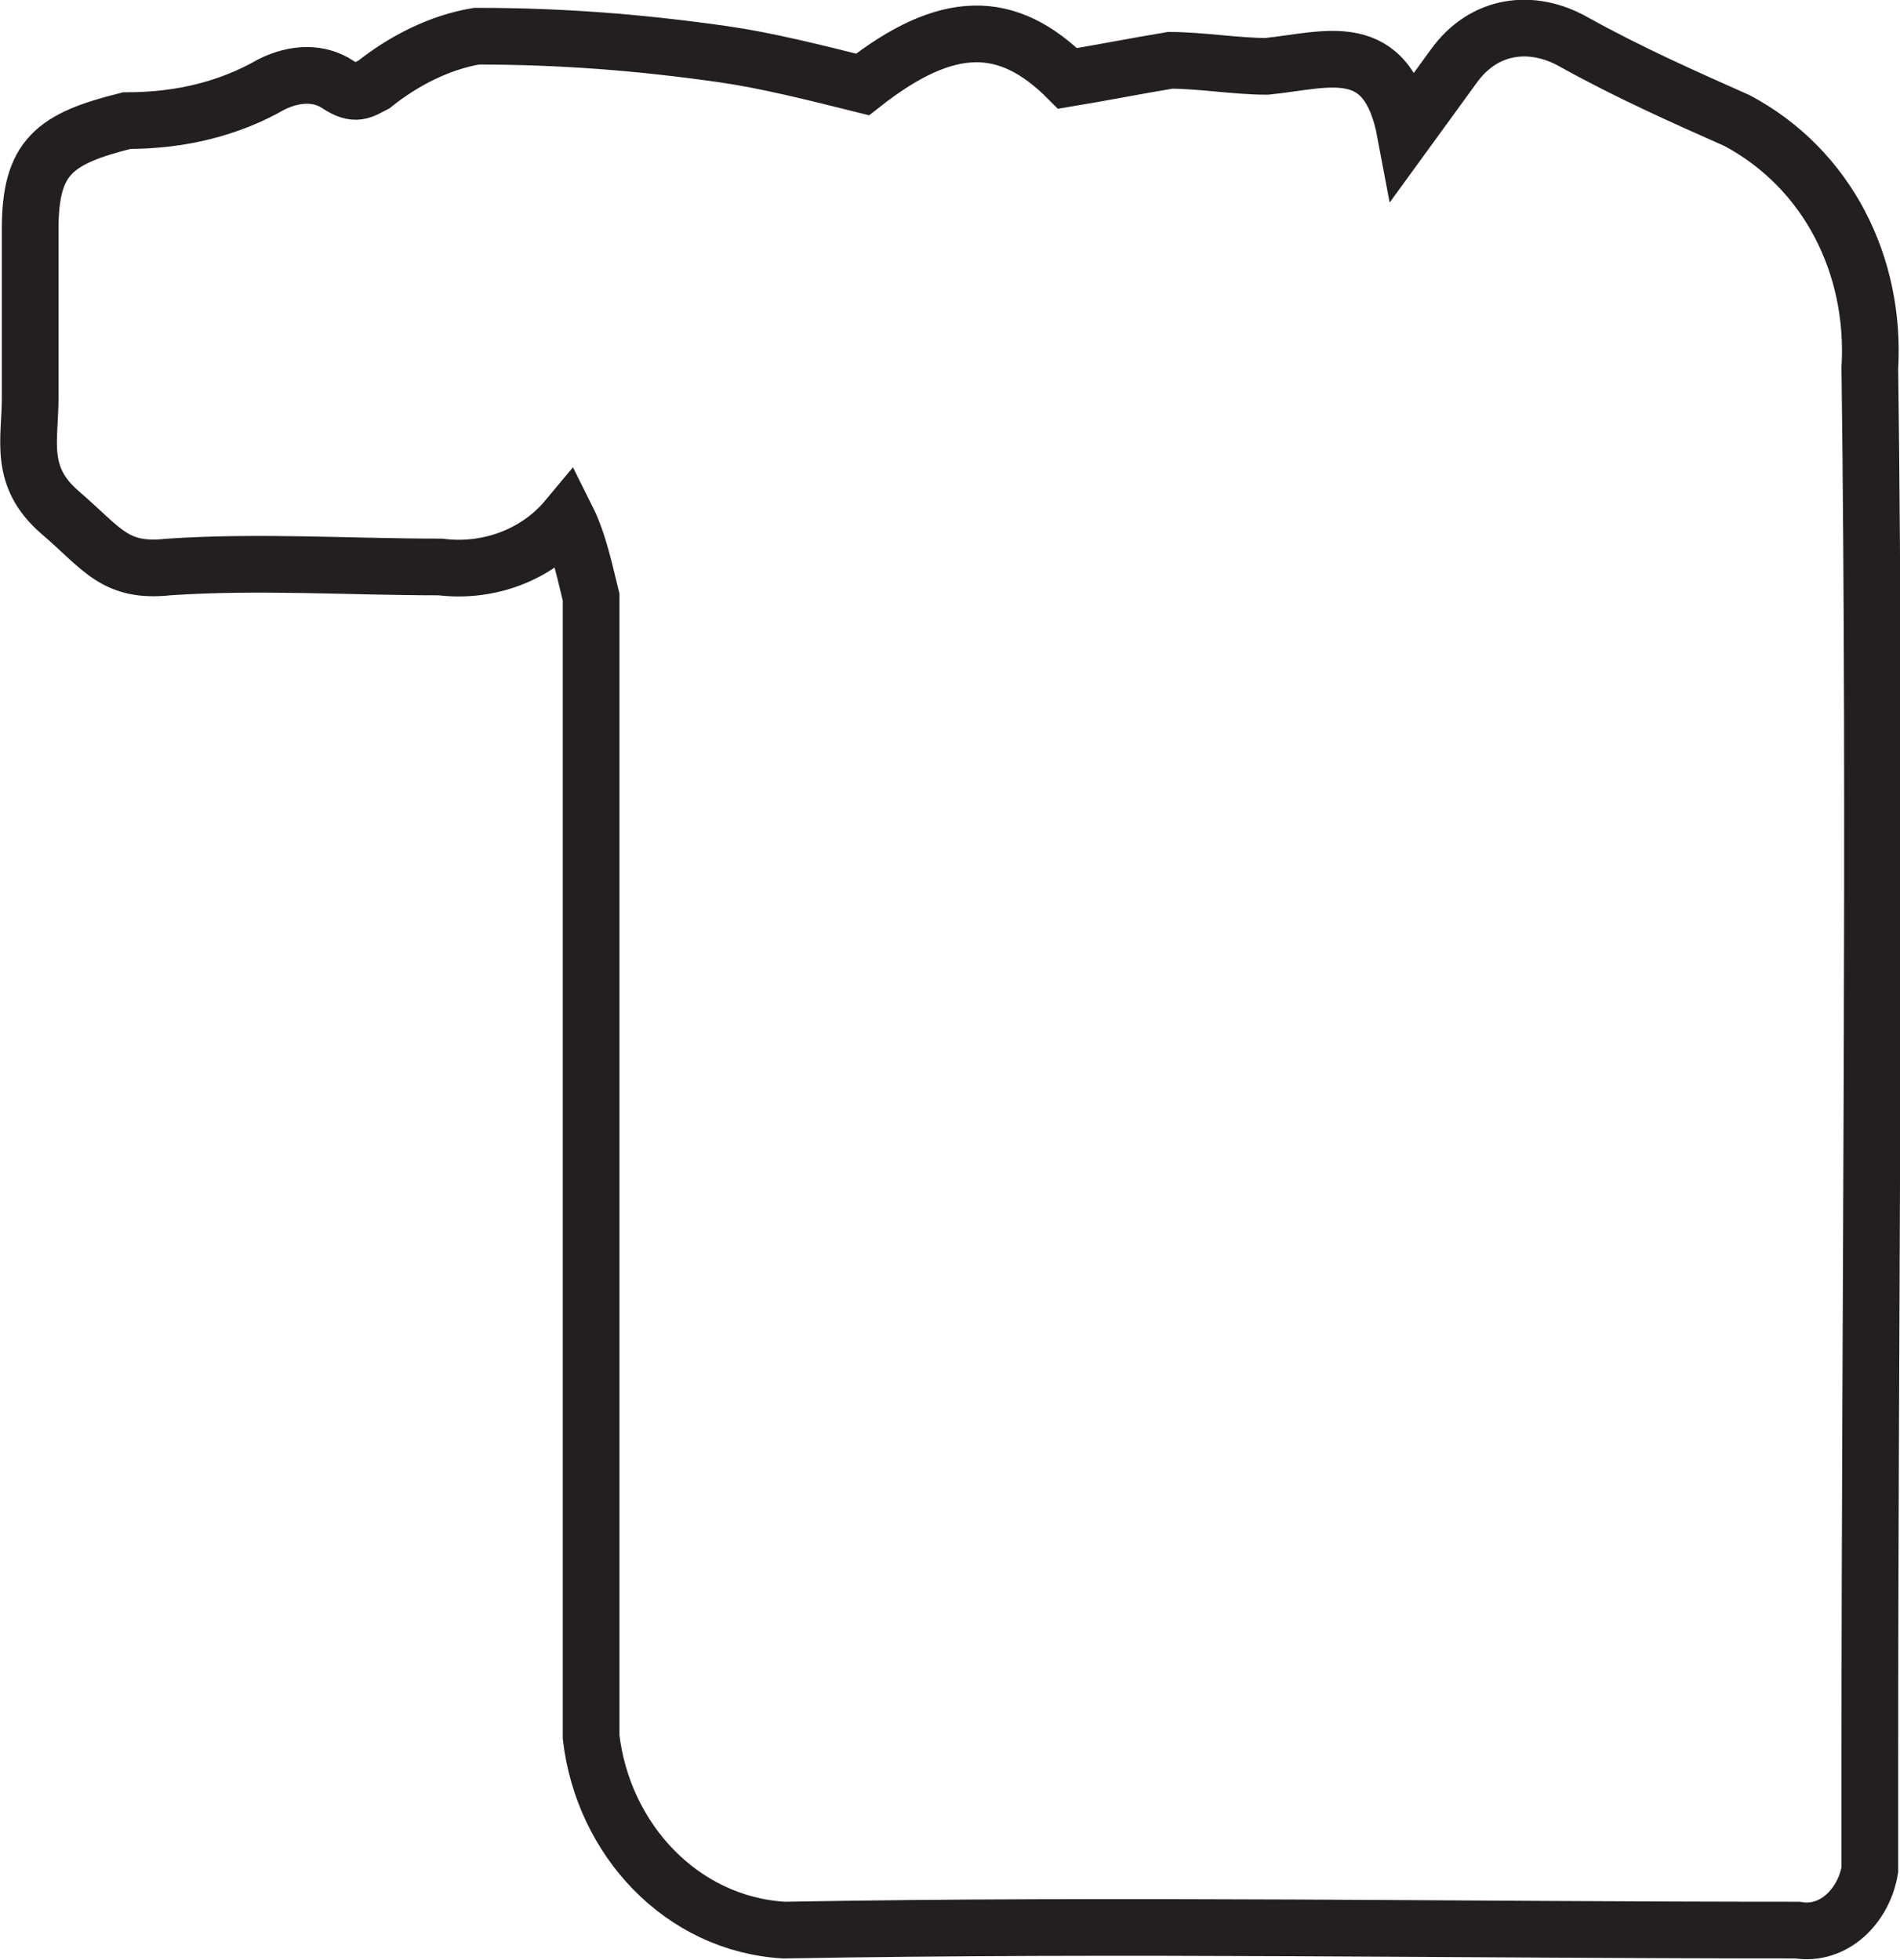 <?xml version="1.0" encoding="UTF-8"?> <!-- Generator: Adobe Illustrator 23.0.1, SVG Export Plug-In . SVG Version: 6.00 Build 0) --> <svg xmlns="http://www.w3.org/2000/svg" xmlns:xlink="http://www.w3.org/1999/xlink" id="Livello_1" x="0px" y="0px" viewBox="0 0 31.5 32.5" style="enable-background:new 0 0 31.5 32.5;" xml:space="preserve"> <style type="text/css"> .st0{fill:none;stroke:#231F20;stroke-width:0.94;stroke-miterlimit:10;} </style> <title>barcelo</title> <g> <g id="Livello_1-2"> <path class="st0" d="M23.3,2.2C23,0.6,22,1,21,1.1c-0.5,0-1.1-0.1-1.6-0.1c-0.6,0.1-1.1,0.2-1.7,0.3c-1-1-2-1-3.4,0.1 c-0.8-0.2-1.6-0.4-2.3-0.5c-1.4-0.2-2.7-0.3-4.1-0.3C7.3,0.7,6.7,1,6.2,1.4C6,1.5,5.9,1.6,5.6,1.4c-0.3-0.2-0.7-0.2-1.1,0 C3.8,1.8,3,2,2.1,2C0.9,2.3,0.5,2.6,0.5,3.8c0,0.9,0,1.9,0,2.8c0,0.7-0.2,1.3,0.5,1.9s0.9,1,1.8,0.9c1.5-0.1,3,0,4.5,0 c0.8,0.1,1.6-0.2,2.1-0.8C9.6,9,9.7,9.5,9.8,9.9c0,6.3,0,12.6,0,18.9c0.2,1.7,1.5,3.1,3.2,3.2c5.6-0.1,11.2,0,16.8,0 c0.6,0.1,1.1-0.4,1.2-1c0-0.1,0-0.1,0-0.2c0-0.5,0-1,0-1.6c0-7.7,0.1-15.4,0-23.1c0.1-1.7-0.7-3.3-2.2-4.1 c-0.9-0.4-1.8-0.8-2.7-1.3c-0.7-0.4-1.5-0.3-2,0.4L23.3,2.2z"></path> </g> </g> </svg> 